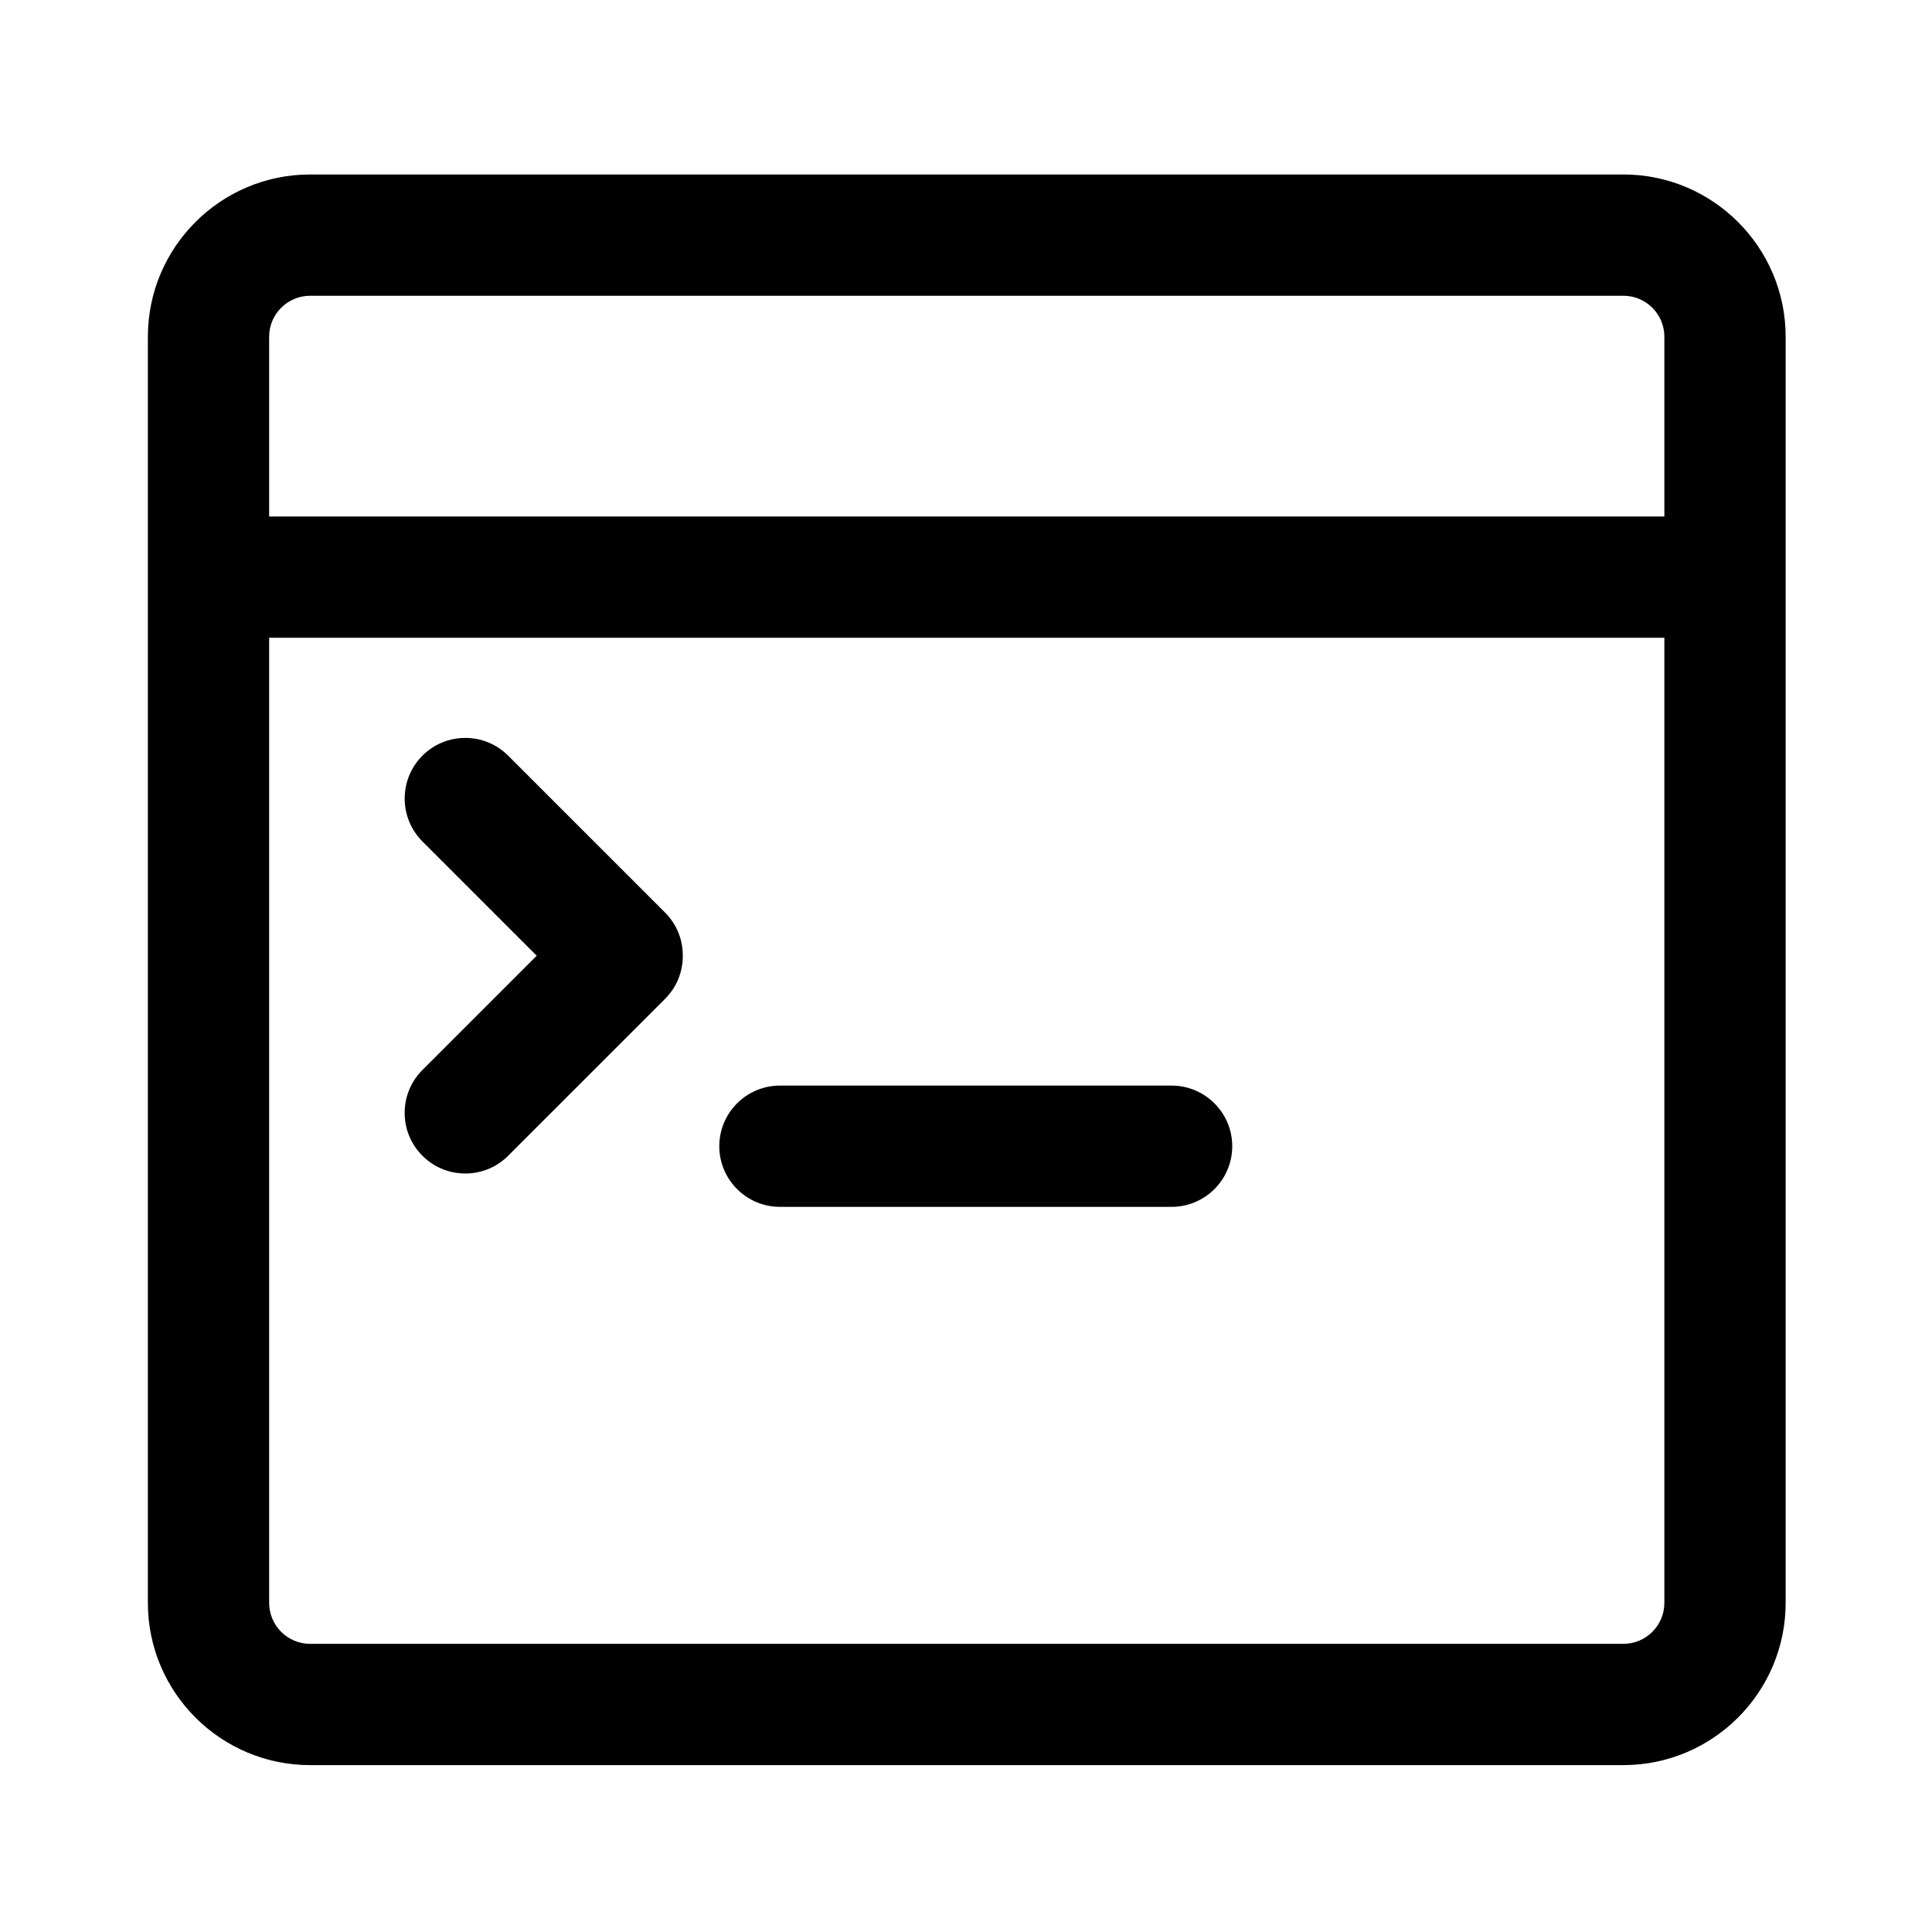 <svg width="154" height="154" viewBox="0 0 154 154" fill="none" xmlns="http://www.w3.org/2000/svg">
<path d="M62.168 96.089H93.388C95.997 96.089 98.111 93.974 98.111 91.365C98.111 88.757 95.997 86.642 93.388 86.642H62.168C59.559 86.642 57.444 88.757 57.444 91.365C57.444 93.974 59.559 96.089 62.168 96.089Z" fill="black"/>
<path d="M93.389 96.199H62.169C59.503 96.199 57.335 94.031 57.335 91.365C57.335 88.7 59.503 86.532 62.169 86.532H93.389C96.054 86.532 98.222 88.7 98.222 91.365C98.222 94.031 96.054 96.199 93.389 96.199ZM62.169 86.752C59.625 86.752 57.556 88.822 57.556 91.365C57.556 93.909 59.625 95.979 62.169 95.979H93.389C95.933 95.979 98.002 93.909 98.002 91.365C98.002 88.822 95.933 86.752 93.389 86.752H62.169Z" fill="black"/>
<path d="M33.75 92.047C34.672 92.97 35.881 93.43 37.09 93.43C38.298 93.43 39.507 92.969 40.429 92.047L52.932 79.544C53.861 78.616 54.321 77.397 54.315 76.18C54.321 74.964 53.861 73.745 52.932 72.817L40.429 60.314C38.585 58.469 35.594 58.469 33.75 60.314C31.905 62.158 31.905 65.149 33.75 66.993L42.937 76.181L33.75 85.368C31.905 87.212 31.905 90.203 33.75 92.047Z" fill="black"/>
<path d="M37.09 93.54C35.799 93.54 34.585 93.038 33.672 92.125C32.759 91.212 32.256 89.998 32.256 88.707C32.256 87.416 32.759 86.202 33.672 85.289L42.781 76.18L33.672 67.071C31.787 65.186 31.787 62.12 33.672 60.235C34.584 59.322 35.798 58.819 37.09 58.819C38.381 58.819 39.594 59.322 40.507 60.235L53.011 72.738C53.93 73.657 54.432 74.88 54.425 76.18C54.432 77.48 53.929 78.703 53.011 79.622L40.507 92.124C39.595 93.037 38.381 93.54 37.09 93.54ZM37.09 59.04C35.858 59.04 34.699 59.52 33.828 60.391C32.029 62.19 32.029 65.116 33.828 66.915L43.093 76.18L33.828 85.445C32.956 86.316 32.477 87.474 32.477 88.707C32.477 89.939 32.956 91.097 33.828 91.969C34.699 92.84 35.858 93.32 37.09 93.32C38.322 93.32 39.48 92.84 40.352 91.969L52.855 79.466C53.732 78.589 54.211 77.422 54.205 76.18C54.212 74.938 53.732 73.771 52.855 72.894L40.352 60.391C39.48 59.52 38.322 59.04 37.09 59.04Z" fill="black"/>
<path d="M11.898 127.767C11.898 134.836 17.649 140.587 24.718 140.587H129.403C136.472 140.587 142.224 134.836 142.224 127.767V26.839C142.224 19.77 136.472 14.018 129.403 14.018H24.718C17.649 14.018 11.898 19.77 11.898 26.839V127.767ZM132.777 127.767C132.777 129.63 131.266 131.14 129.403 131.14H24.718C22.855 131.14 21.344 129.63 21.344 127.767V50.725H132.777V127.767ZM21.344 26.839C21.344 24.975 22.855 23.465 24.718 23.465H129.403C131.266 23.465 132.777 24.975 132.777 26.839V41.279H21.344V26.839Z" fill="black"/>
<path d="M129.403 140.697H24.718C17.588 140.697 11.787 134.896 11.787 127.766V26.838C11.787 19.708 17.588 13.908 24.718 13.908H129.403C136.533 13.908 142.334 19.709 142.334 26.838V127.766C142.334 134.896 136.533 140.697 129.403 140.697ZM24.718 14.128C17.709 14.128 12.008 19.83 12.008 26.838V127.766C12.008 134.775 17.709 140.477 24.718 140.477H129.403C136.412 140.477 142.114 134.775 142.114 127.766V26.838C142.114 19.83 136.412 14.128 129.403 14.128L24.718 14.128ZM129.403 131.25H24.718C22.797 131.25 21.234 129.687 21.234 127.766V50.615H132.887V127.766C132.887 129.687 131.324 131.25 129.403 131.25ZM21.454 50.835V127.766C21.454 129.566 22.918 131.03 24.718 131.03H129.403C131.203 131.03 132.667 129.566 132.667 127.766V50.835H21.454ZM132.887 41.389H21.234V26.838C21.234 24.917 22.797 23.354 24.718 23.354H129.403C131.324 23.354 132.887 24.917 132.887 26.838V41.389ZM21.454 41.168H132.667V26.838C132.667 25.039 131.202 23.575 129.403 23.575H24.718C22.918 23.575 21.454 25.039 21.454 26.838V41.168Z" fill="black"/>
</svg>
